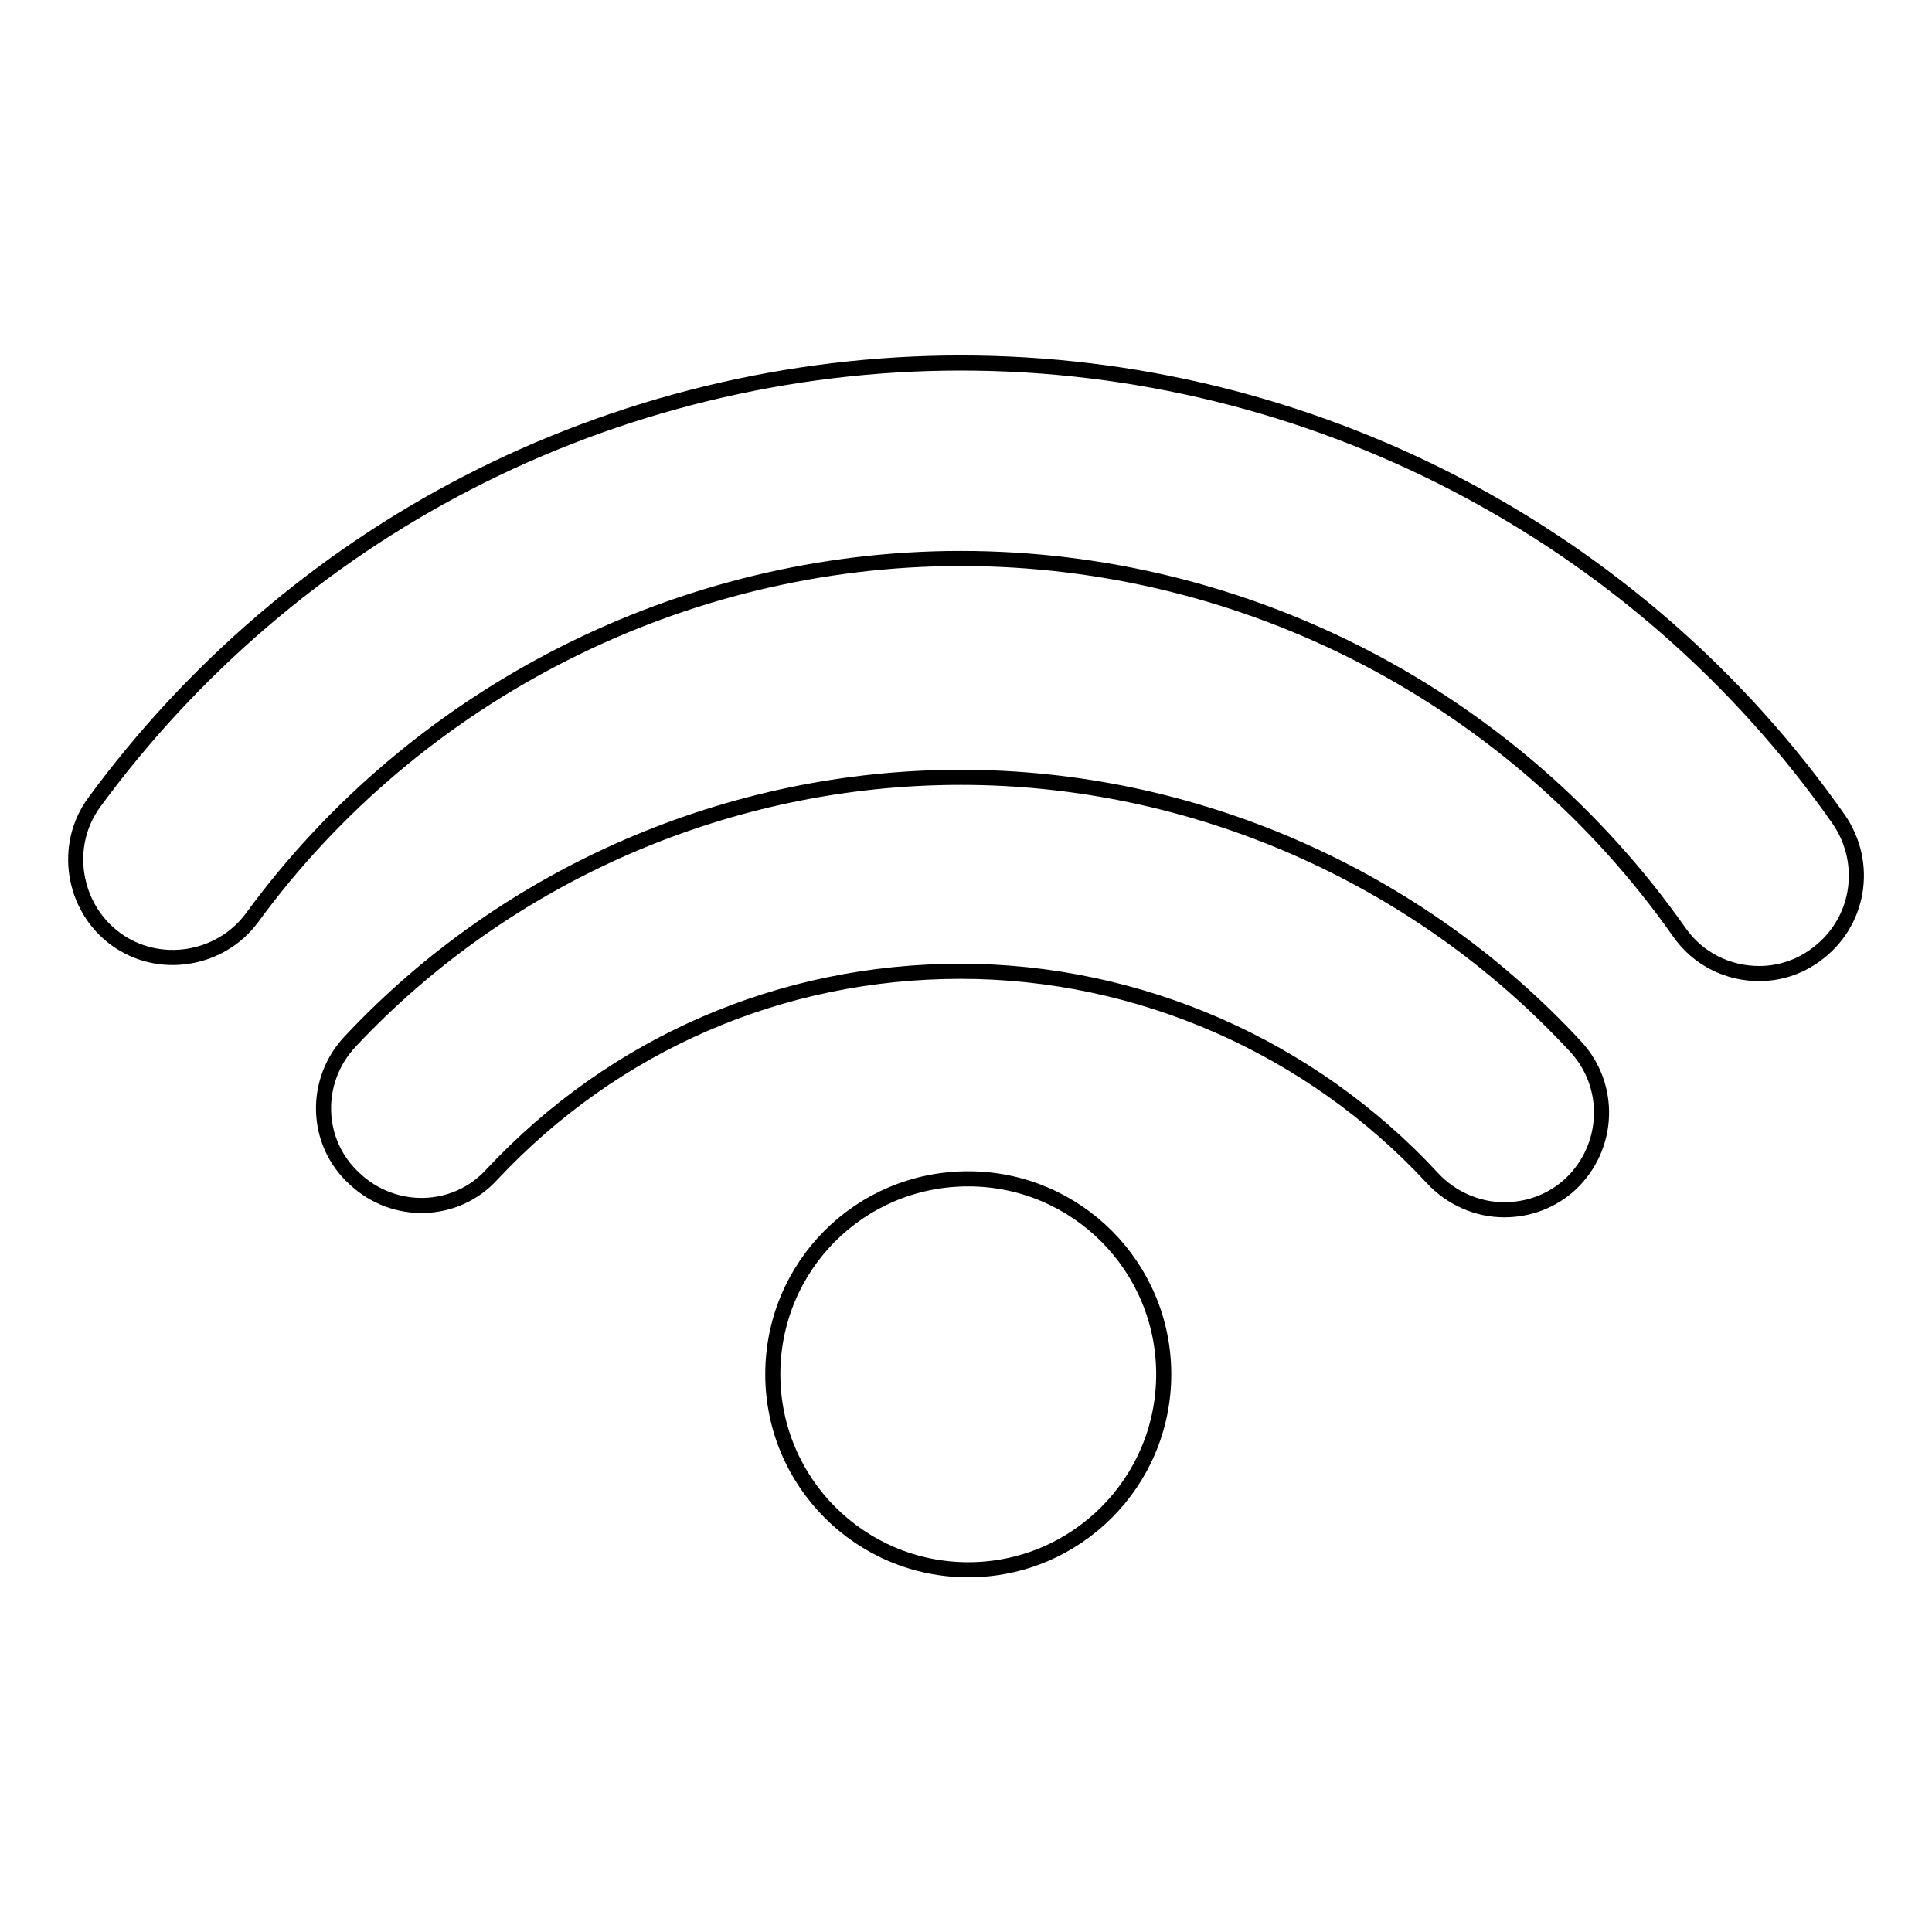 <?xml version="1.0" encoding="utf-8"?>
<!-- Svg Vector Icons : http://www.onlinewebfonts.com/icon -->
<!DOCTYPE svg PUBLIC "-//W3C//DTD SVG 1.1//EN" "http://www.w3.org/Graphics/SVG/1.1/DTD/svg11.dtd">
<svg version="1.1" xmlns="http://www.w3.org/2000/svg" xmlns:xlink="http://www.w3.org/1999/xlink" x="0px" y="0px" viewBox="0 0 256 256" enable-background="new 0 0 256 256" xml:space="preserve">
<g> <path stroke-width="2" fill-opacity="0" stroke="#000000"  d="M102.4,182.1c0,14.3,11.6,25.9,25.9,25.9c14.3,0,25.9-11.6,25.9-25.9s-11.6-25.9-25.9-25.9 C113.9,156.2,102.4,167.8,102.4,182.1z M127.3,103c-30.5,0-60,12.7-80.9,35c-4.9,5.2-4.7,13.4,0.6,18.2c5.2,4.9,13.4,4.7,18.2-0.6 c16.2-17.3,38.3-26.9,62.1-26.9c23.6,0,46.4,10,62.5,27.4c2.5,2.7,6,4.2,9.5,4.2c3.2,0,6.3-1.1,8.8-3.4c5.2-4.9,5.5-13,0.7-18.2 C187.8,116,158.1,103,127.3,103z M243.6,108.5C217,70.6,173.5,48.1,127.3,48.1c-22.7,0-45.3,5.5-65.4,15.9 C42.5,74,25.4,88.7,12.5,106.3c-4.2,5.7-2.9,13.9,2.8,18.1c5.7,4.2,13.9,2.9,18.1-2.8c21.8-29.8,57-47.6,93.9-47.6 c37.9,0,73.4,18.5,95.2,49.5c2.5,3.6,6.5,5.5,10.6,5.5c2.6,0,5.2-0.8,7.4-2.4C246.4,122.4,247.7,114.4,243.6,108.5z"/></g>
</svg>